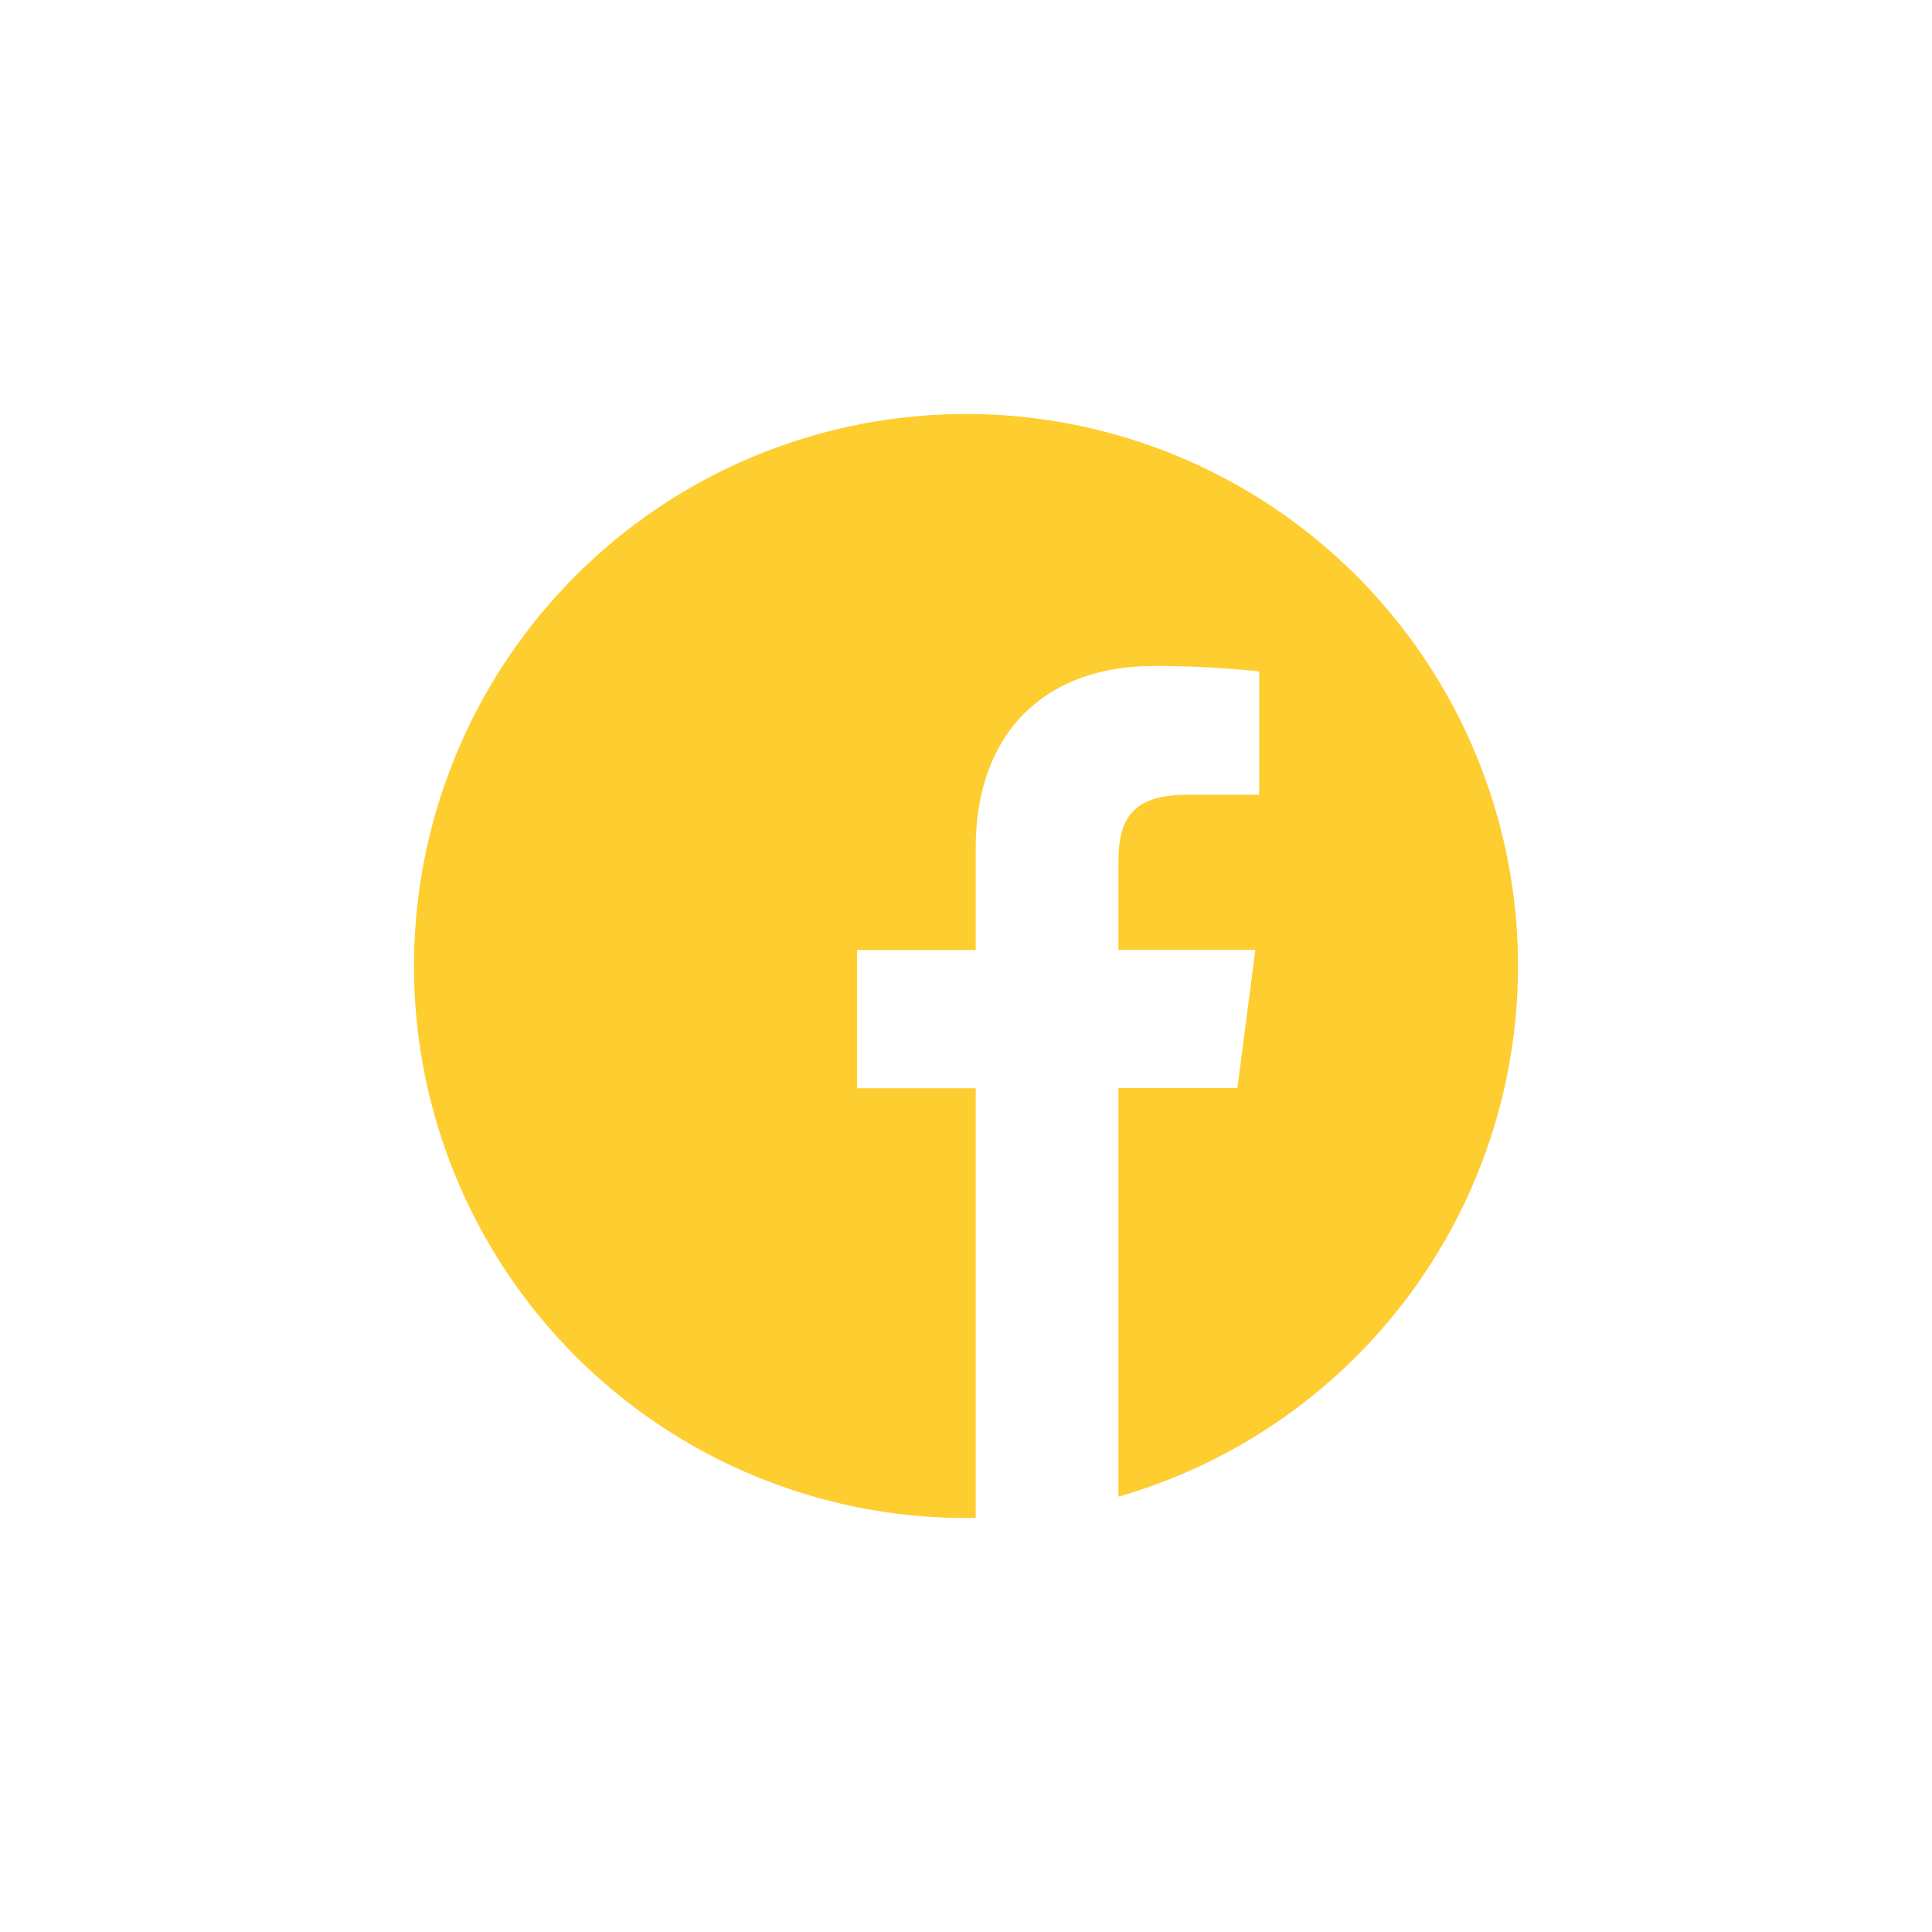 <svg xmlns="http://www.w3.org/2000/svg" xmlns:xlink="http://www.w3.org/1999/xlink" width="84" height="84" viewBox="0 0 84 84">
  <defs>
    <filter id="facebook-hover" x="0" y="0" width="84" height="84" filterUnits="userSpaceOnUse">
      <feOffset dy="4" input="SourceAlpha"/>
      <feGaussianBlur stdDeviation="6" result="blur"/>
      <feFlood flood-color="#fecd2f" flood-opacity="0.4"/>
      <feComposite operator="in" in2="blur"/>
      <feComposite in="SourceGraphic"/>
    </filter>
  </defs>
  <g transform="matrix(1, 0, 0, 1, 0, 0)" filter="url(#facebook-hover)">
    <path id="facebook-hover-2" data-name="facebook-hover" d="M48,24A24,24,0,1,0,24,48c.141,0,.281,0,.422-.009V29.316H19.266V23.306h5.156V18.881c0-5.128,3.131-7.922,7.706-7.922a41.885,41.885,0,0,1,4.622.234v5.363H33.6c-2.484,0-2.972,1.181-2.972,2.916V23.3h5.953L35.8,29.306H30.628V47.072A24.007,24.007,0,0,0,48,24Z" transform="translate(18 14)" fill="#fecd2f"/>
  </g>
</svg>
